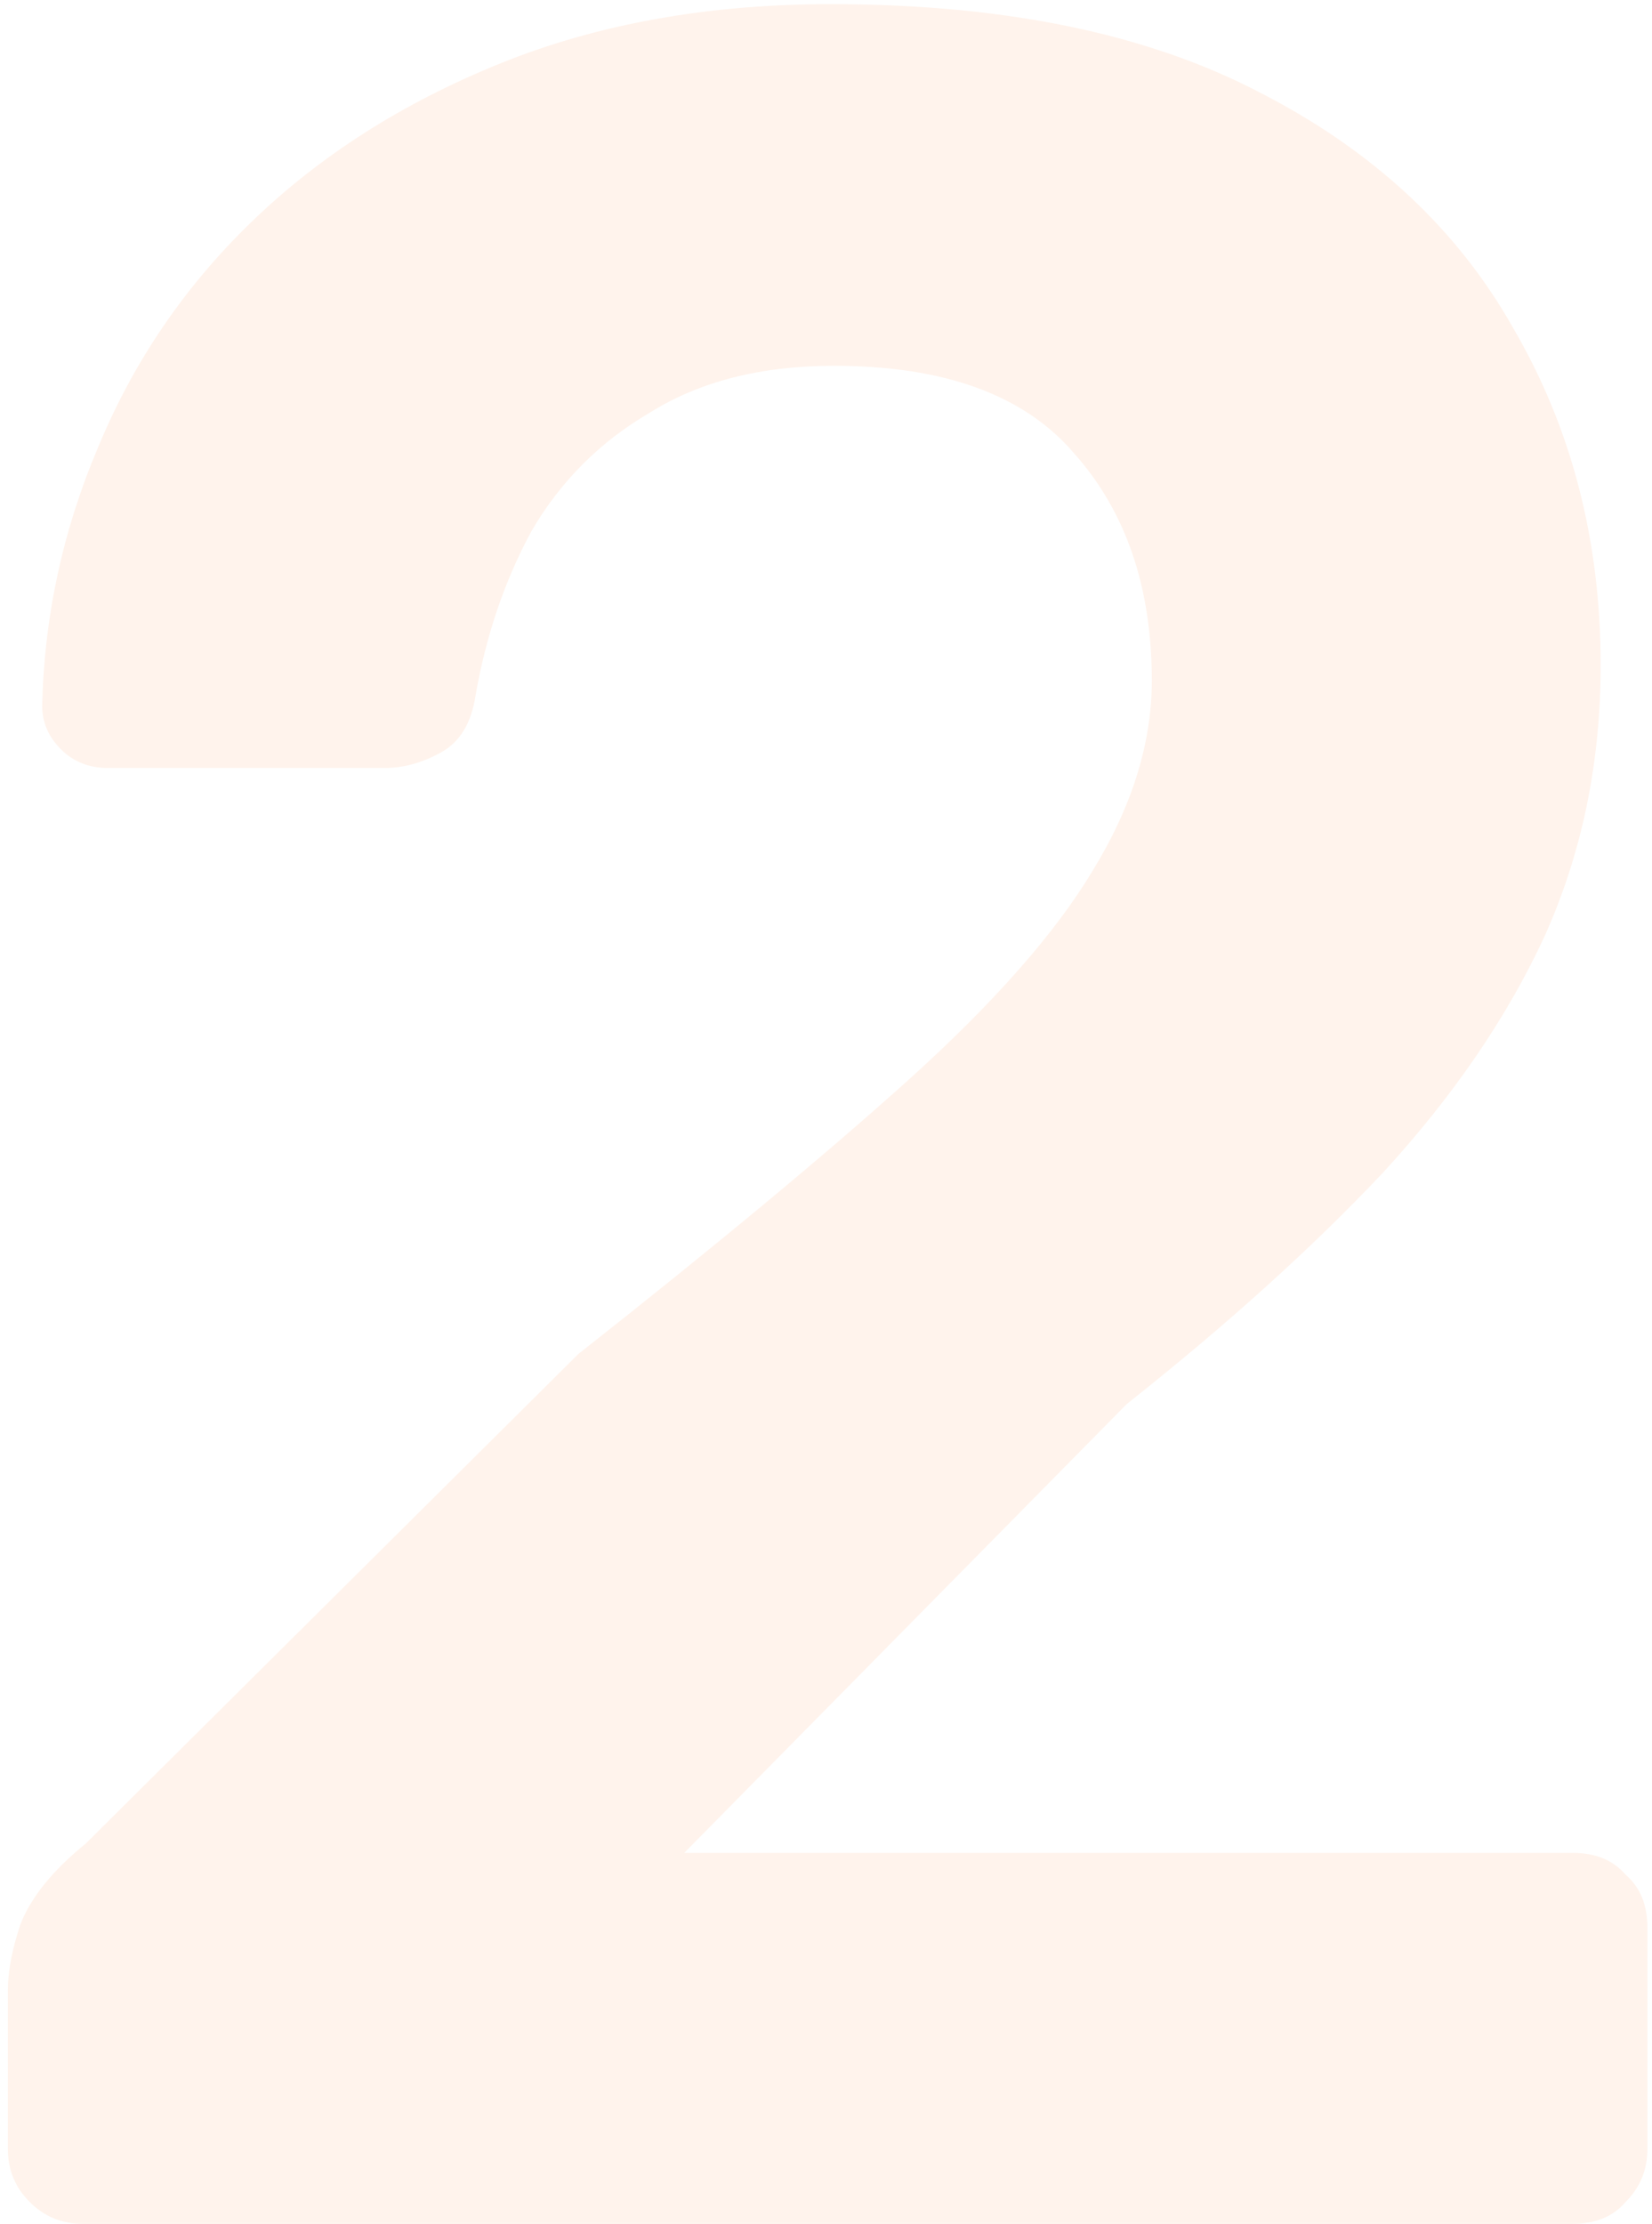 <?xml version="1.0" encoding="UTF-8"?> <svg xmlns="http://www.w3.org/2000/svg" width="159" height="214" viewBox="0 0 159 214" fill="none"> <path d="M7.958 214C5.958 214 4.258 213.3 2.858 211.9C1.458 210.5 0.758 208.8 0.758 206.8V191.5C0.758 189.7 1.158 187.6 1.958 185.2C2.958 182.6 5.058 180 8.258 177.4L55.658 130.3C68.858 119.9 79.458 111.1 87.458 103.9C95.658 96.5 101.558 89.8 105.158 83.8C108.958 77.6 110.858 71.5 110.858 65.5C110.858 56.5 108.358 49.2 103.358 43.6C98.558 38 90.858 35.2 80.258 35.2C73.258 35.2 67.358 36.7 62.558 39.7C57.758 42.5 53.958 46.3 51.158 51.1C48.558 55.9 46.758 61.2 45.758 67C45.358 69.6 44.258 71.4 42.458 72.4C40.658 73.4 38.858 73.9 37.058 73.9H10.358C8.558 73.9 7.058 73.3 5.858 72.1C4.658 70.9 4.058 69.5 4.058 67.9C4.258 59.3 6.058 51 9.458 43C12.858 34.8 17.758 27.6 24.158 21.4C30.758 15 38.758 9.9 48.158 6.1C57.558 2.3 68.158 0.4 79.958 0.4C96.558 0.4 110.258 3.2 121.058 8.8C132.058 14.4 140.258 22 145.658 31.6C151.258 41.2 154.058 52 154.058 64C154.058 73.4 152.258 82.1 148.658 90.1C145.058 97.9 139.858 105.5 133.058 112.9C126.258 120.1 118.058 127.5 108.458 135.1L65.858 178.3H151.358C153.558 178.3 155.258 179 156.458 180.4C157.858 181.6 158.558 183.3 158.558 185.5V206.8C158.558 208.8 157.858 210.5 156.458 211.9C155.258 213.3 153.558 214 151.358 214H7.958Z" fill="#FF8243" fill-opacity="0.1"></path> </svg> 